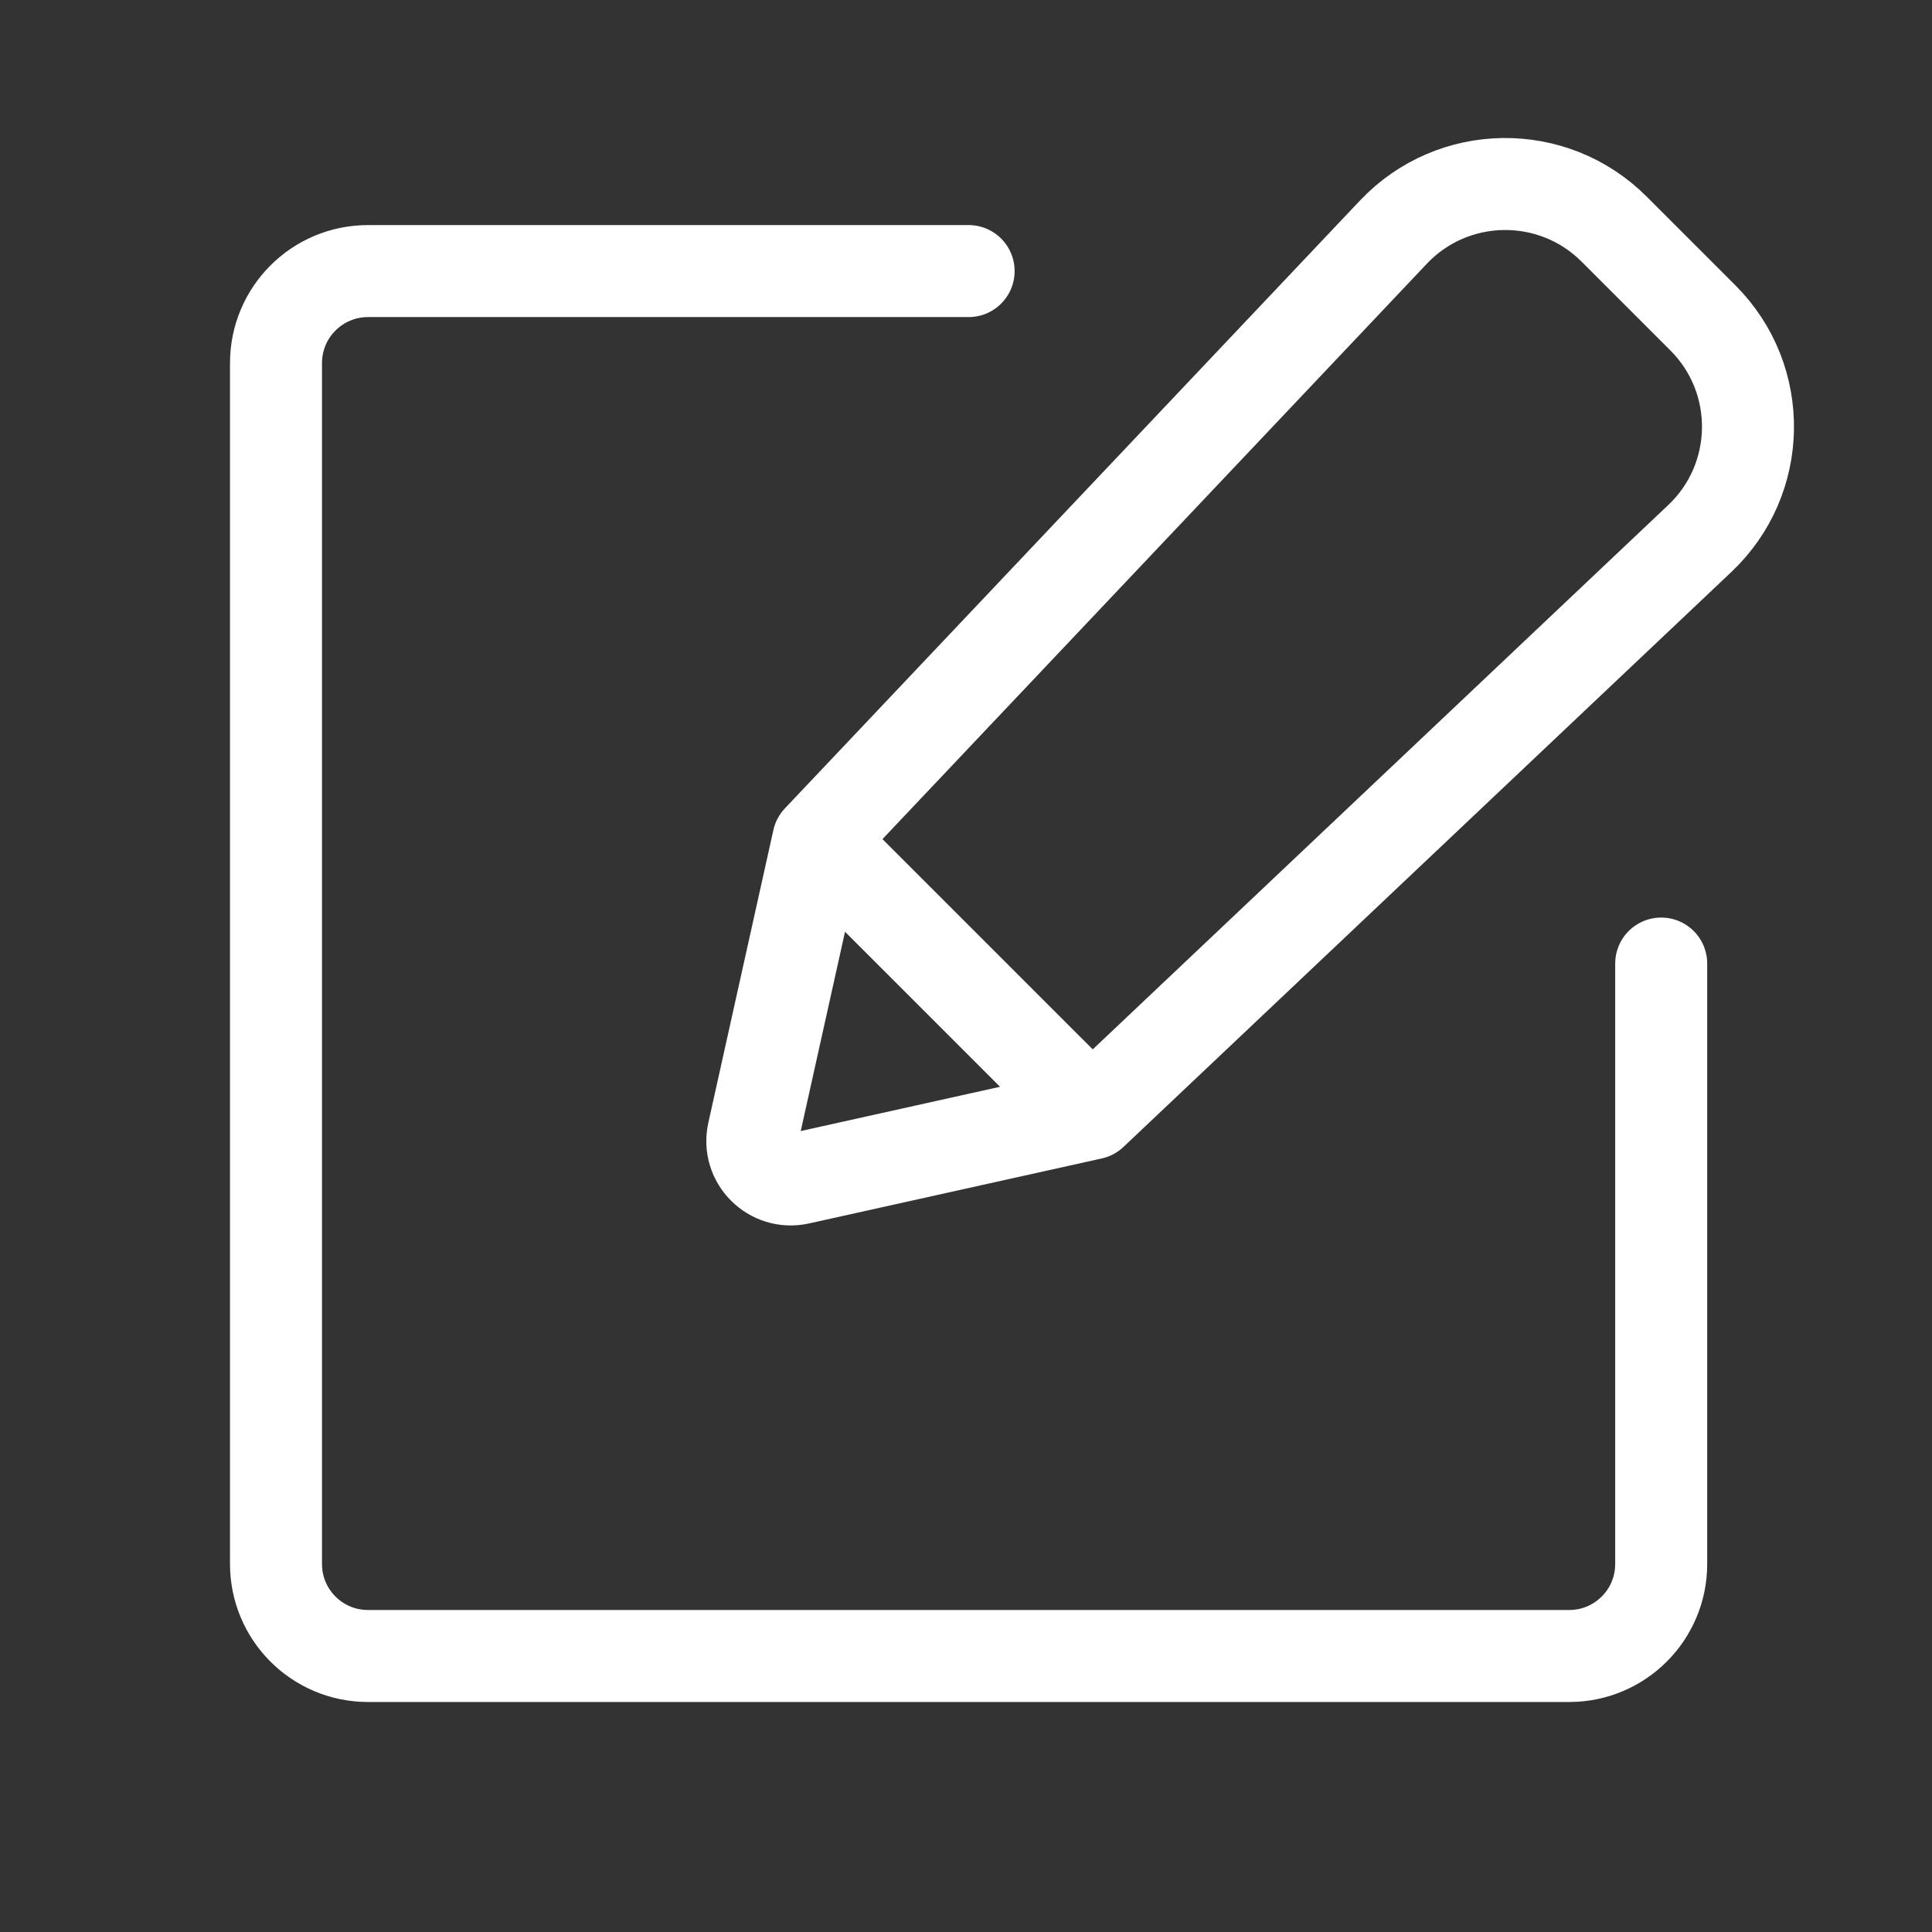 <svg width="42" height="42" viewBox="0 0 42 42" fill="none" xmlns="http://www.w3.org/2000/svg">
<rect x="0" y="0" width="42" height="42" fill="#333333" stroke="none"/>
<path d="M23.736 24.207L36.953 11.706C38.322 10.412 38.352 8.243 37.02 6.911L35.089 4.98C33.756 3.648 31.587 3.678 30.292 5.046L17.789 18.261M23.736 24.207L17.373 25.62C16.776 25.753 16.242 25.22 16.375 24.623L17.789 18.261M23.736 24.207L17.789 18.261M21.057 5.893H8C6.895 5.893 6 6.788 6 7.893V34C6 35.105 6.895 36 8 36H34.113C35.218 36 36.113 35.105 36.113 34V20.947" stroke="white" stroke-width="2" stroke-linecap="round" stroke-linejoin="round"/>
</svg>
